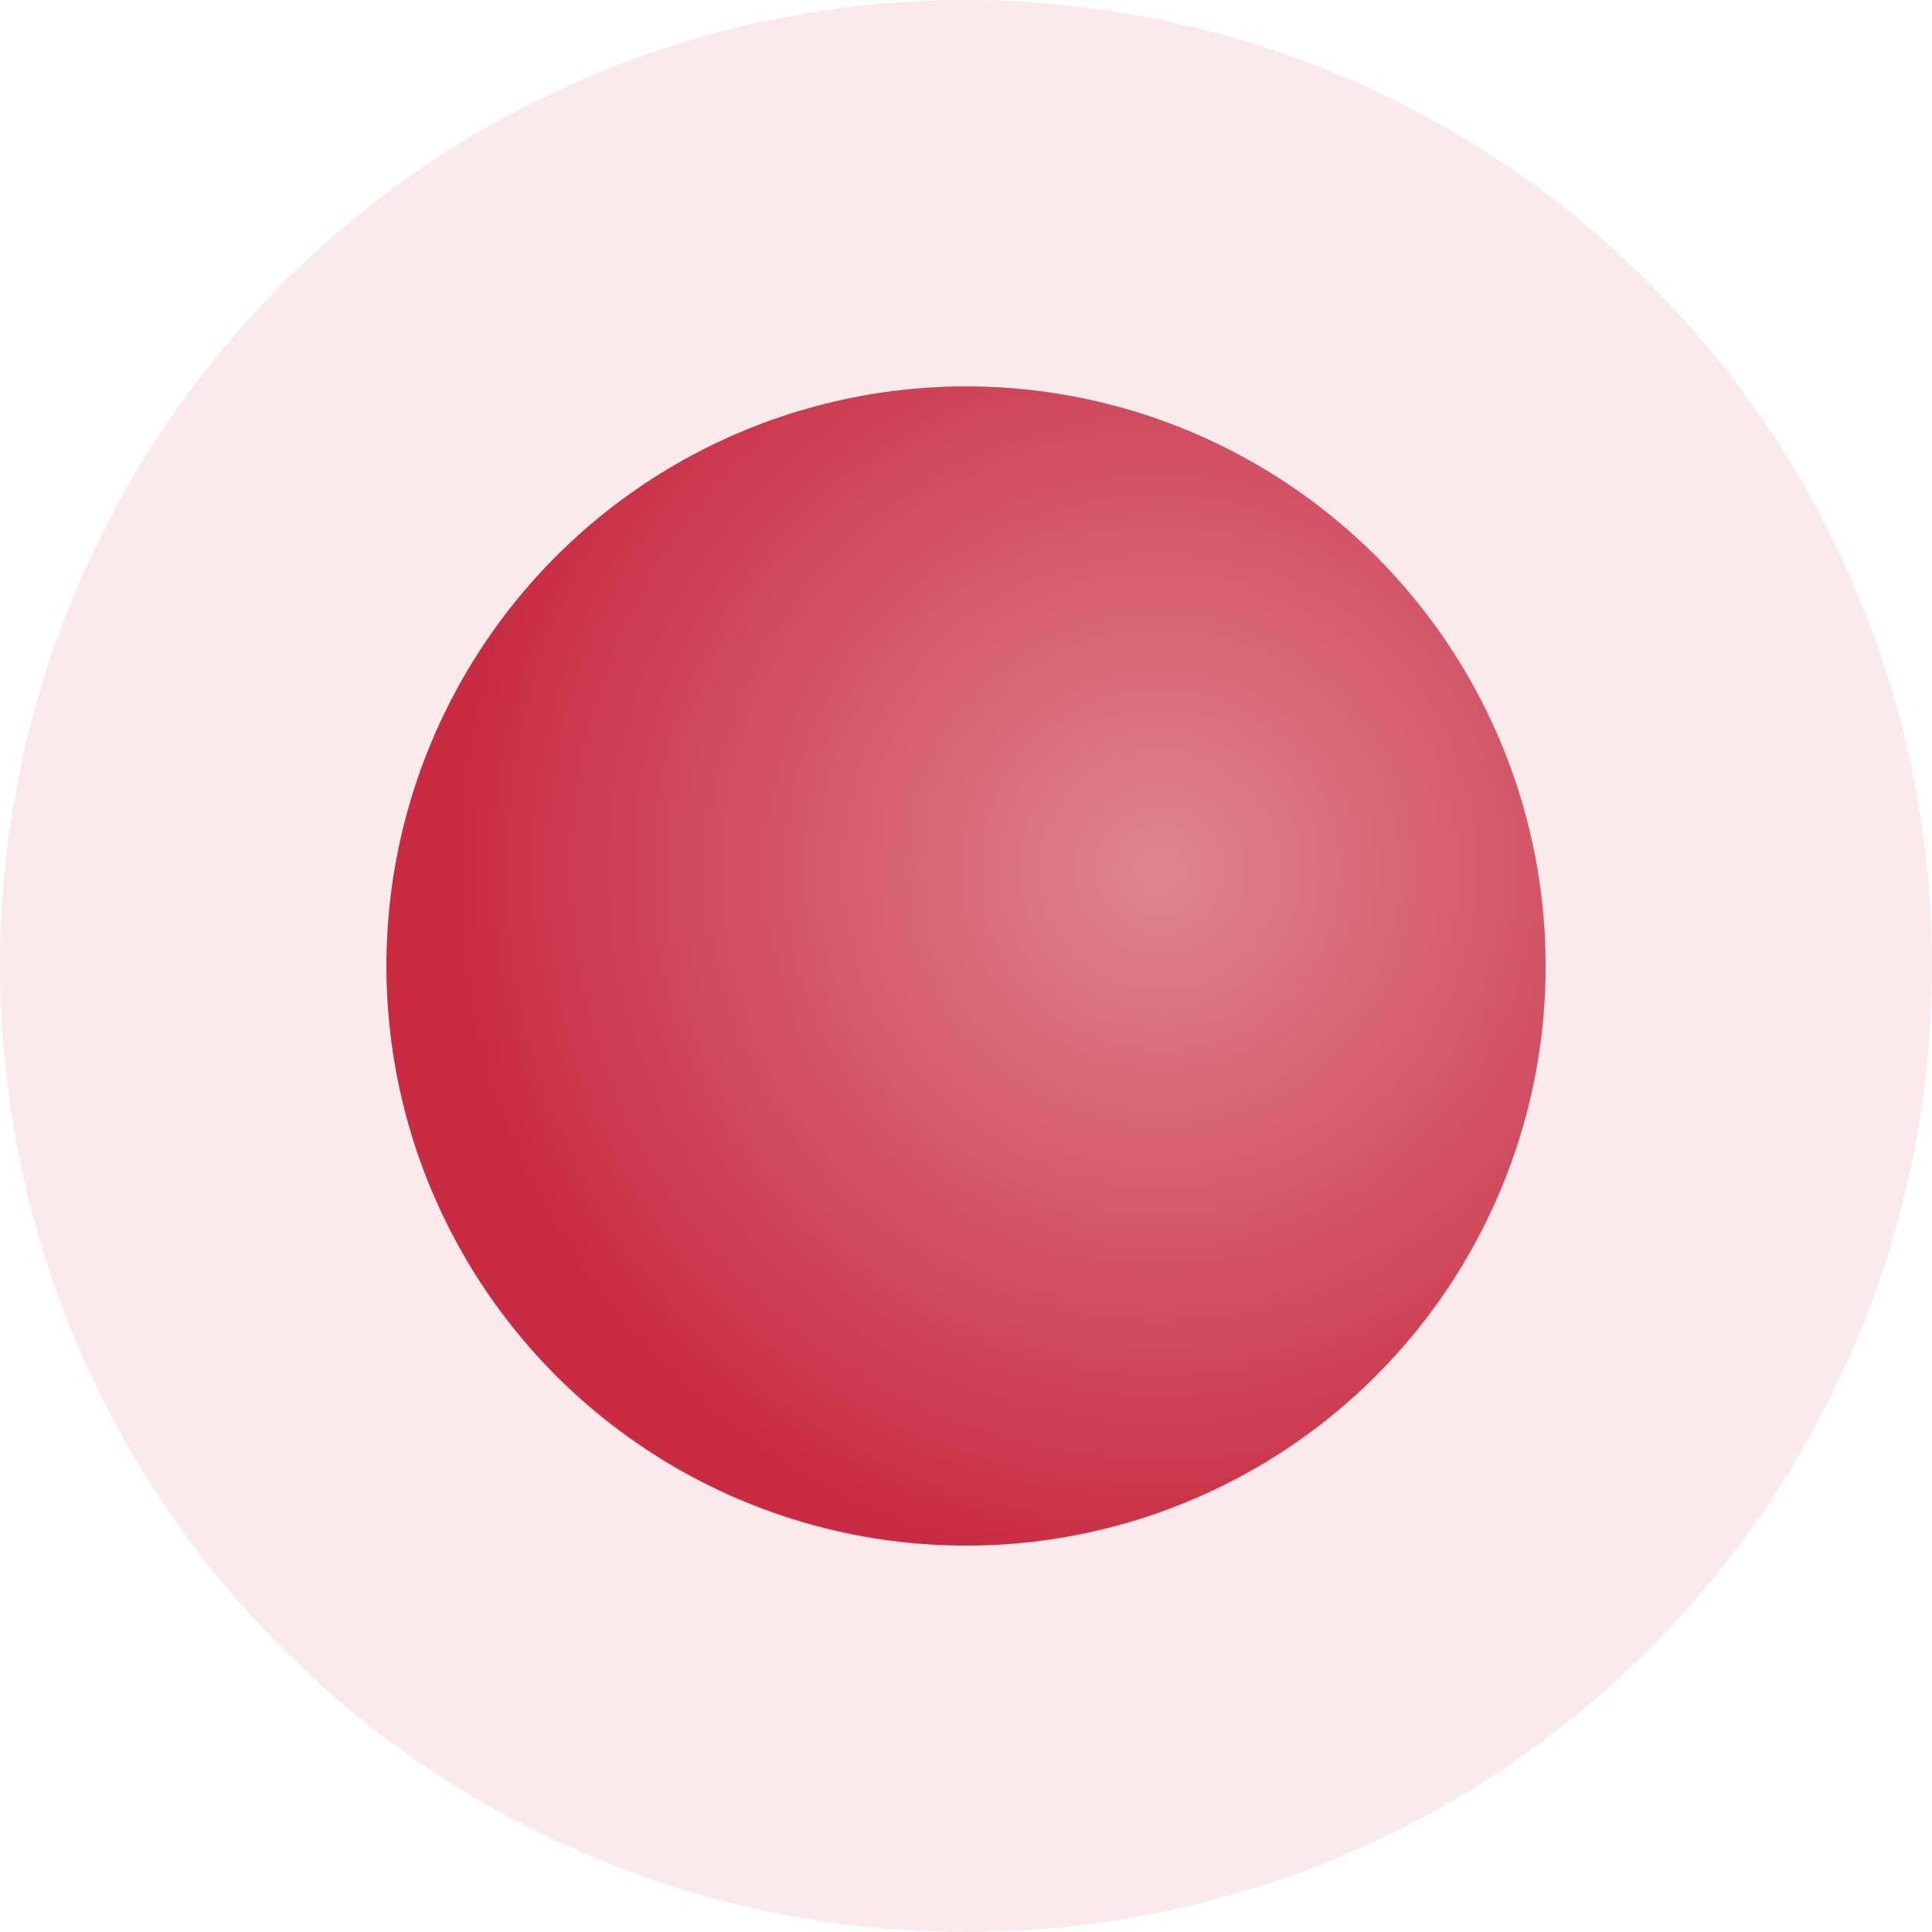 <?xml version="1.0" encoding="UTF-8"?> <svg xmlns="http://www.w3.org/2000/svg" width="10" height="10" viewBox="0 0 10 10" fill="none"> <g filter="url(#filter0_i_4_192)"> <circle cx="5" cy="5" r="5" fill="#C92C42" fill-opacity="0.1"></circle> </g> <circle cx="5" cy="5" r="3" fill="#C92C42"></circle> <circle cx="5" cy="5" r="3" fill="url(#paint0_radial_4_192)" fill-opacity="0.42"></circle> <defs> <filter id="filter0_i_4_192" x="0" y="0" width="10" height="10" filterUnits="userSpaceOnUse" color-interpolation-filters="sRGB"> <feFlood flood-opacity="0" result="BackgroundImageFix"></feFlood> <feBlend mode="normal" in="SourceGraphic" in2="BackgroundImageFix" result="shape"></feBlend> <feColorMatrix in="SourceAlpha" type="matrix" values="0 0 0 0 0 0 0 0 0 0 0 0 0 0 0 0 0 0 127 0" result="hardAlpha"></feColorMatrix> <feOffset></feOffset> <feGaussianBlur stdDeviation="0.5"></feGaussianBlur> <feComposite in2="hardAlpha" operator="arithmetic" k2="-1" k3="1"></feComposite> <feColorMatrix type="matrix" values="0 0 0 0 0.533 0 0 0 0 0.049 0 0 0 0 0.117 0 0 0 0.12 0"></feColorMatrix> <feBlend mode="normal" in2="shape" result="effect1_innerShadow_4_192"></feBlend> </filter> <radialGradient id="paint0_radial_4_192" cx="0" cy="0" r="1" gradientUnits="userSpaceOnUse" gradientTransform="translate(6 4.5) rotate(105.945) scale(3.64)"> <stop stop-color="white"></stop> <stop offset="1" stop-color="white" stop-opacity="0"></stop> </radialGradient> </defs> </svg> 